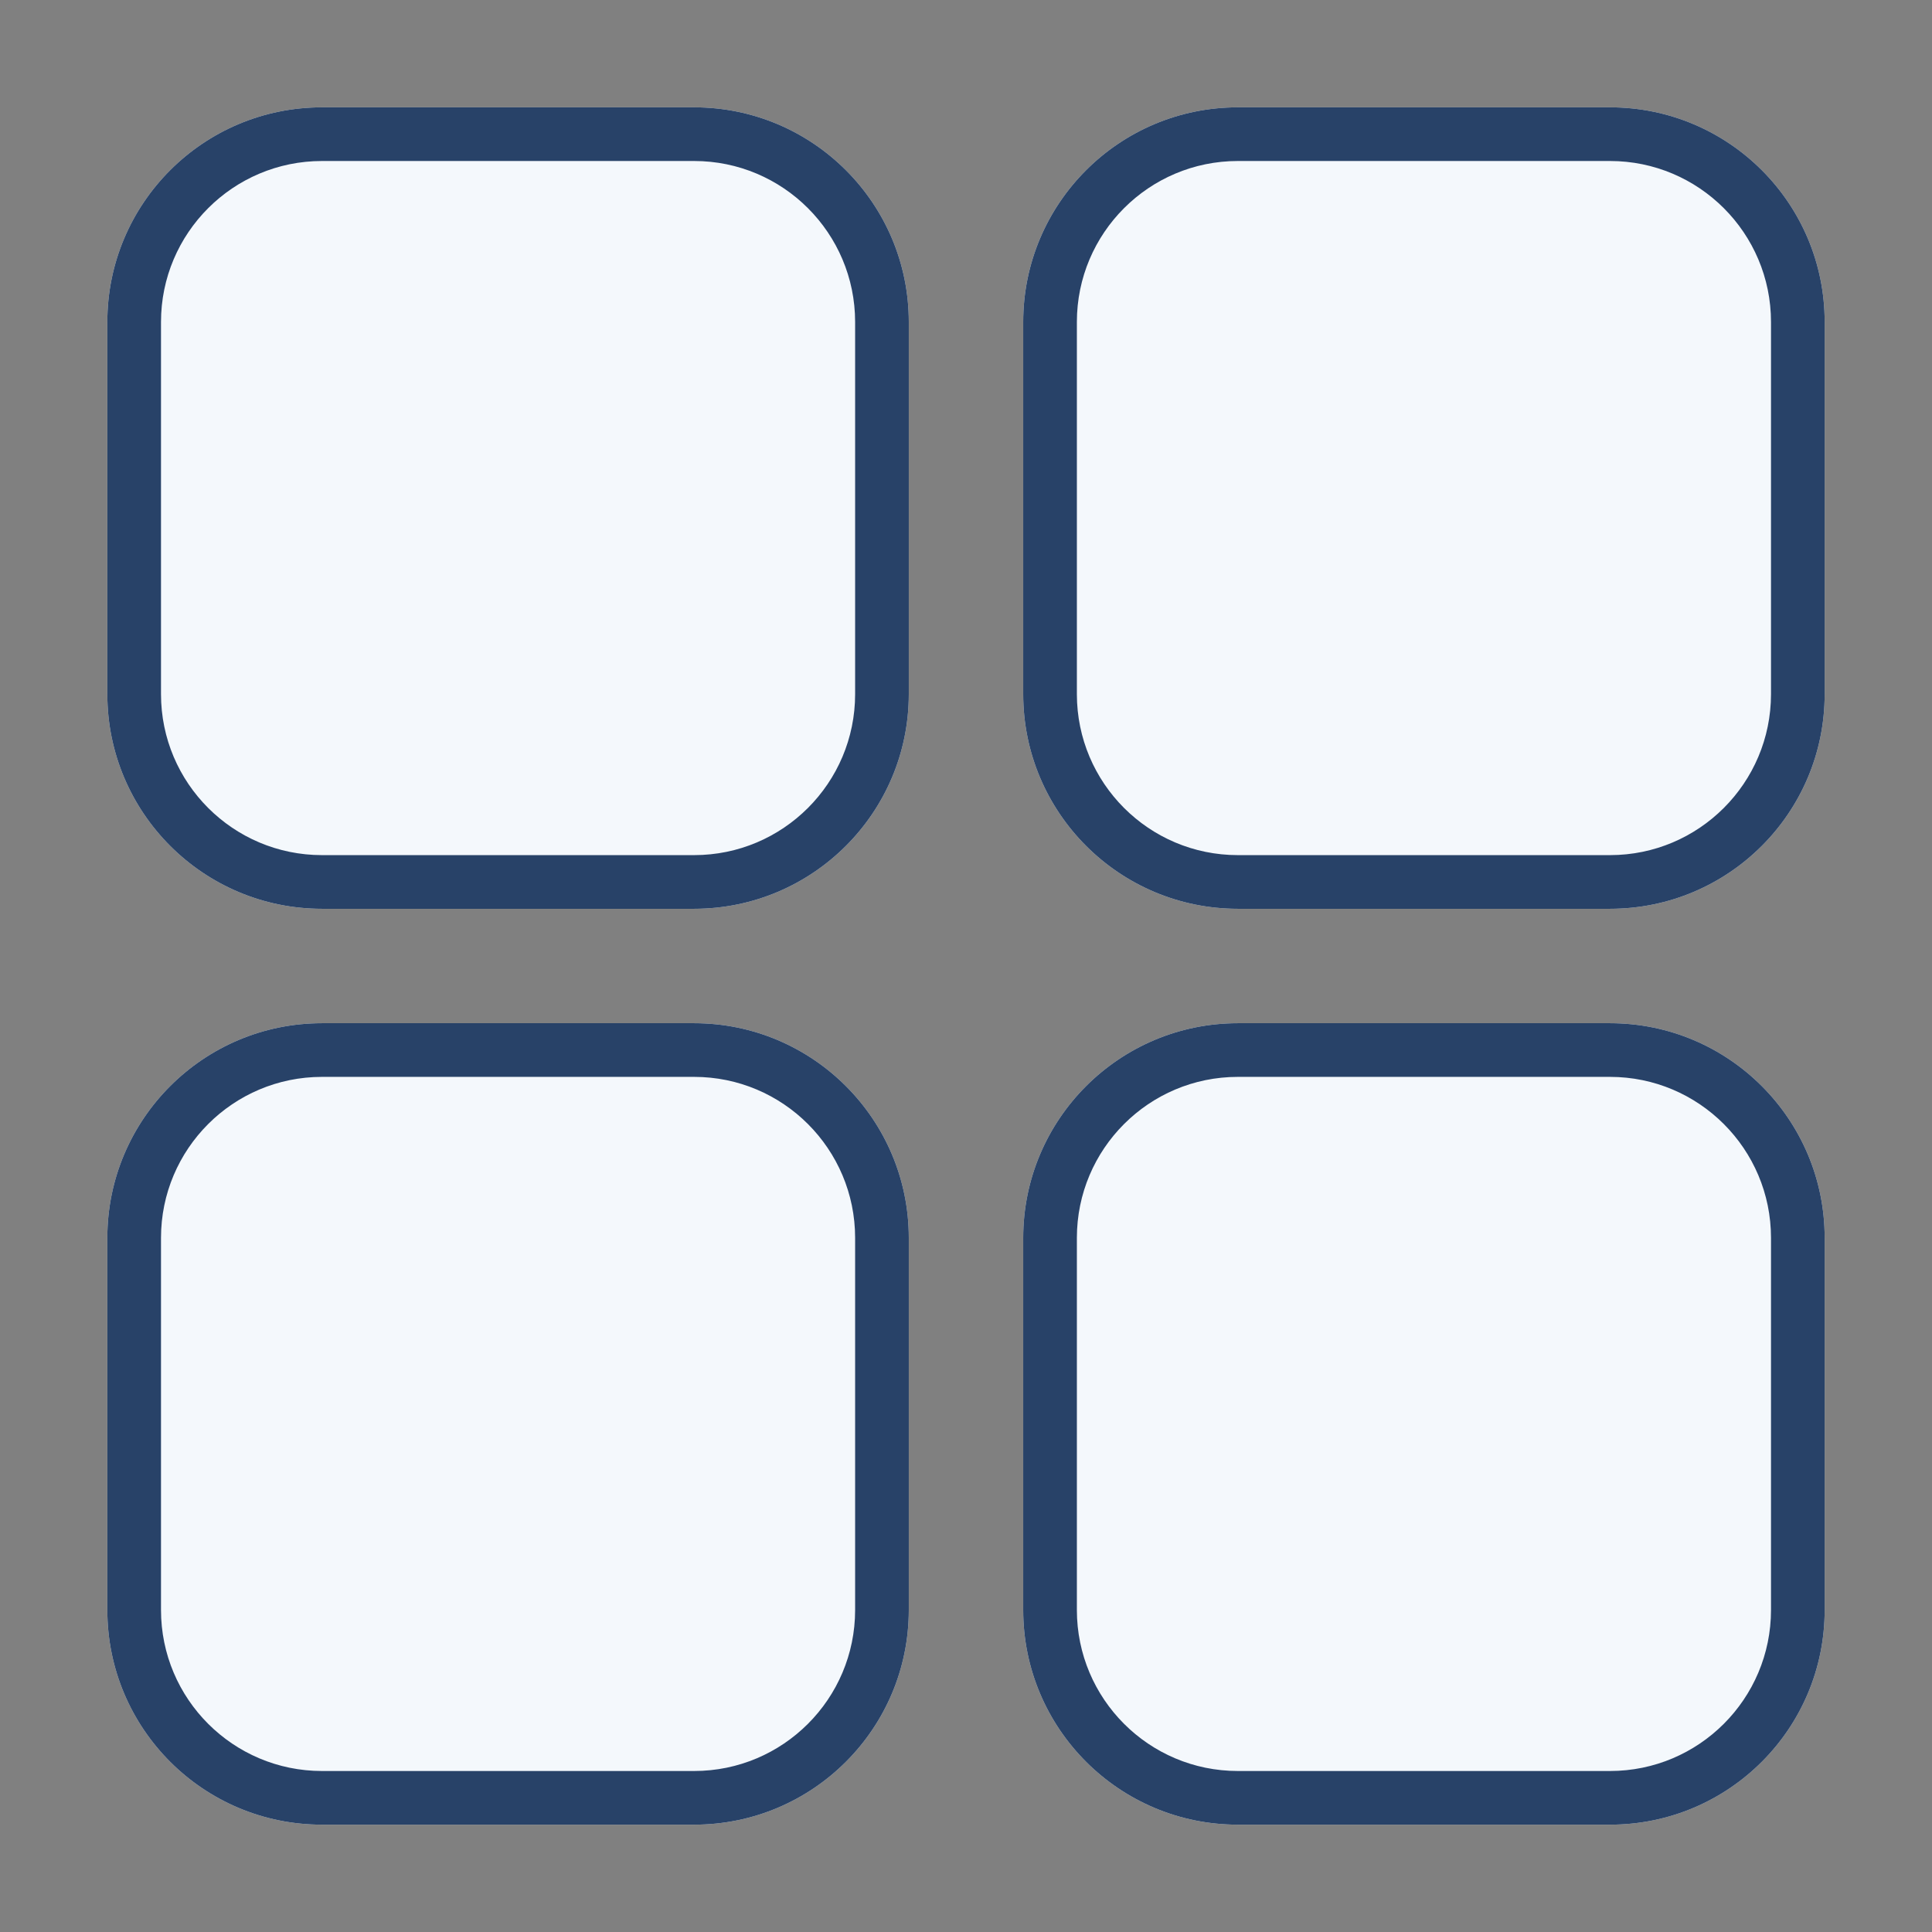 <svg width="18" height="18" viewBox="0 0 18 18" fill="none" xmlns="http://www.w3.org/2000/svg">
<rect x="0" y="0" width="18" height="18" fill="#808080" stroke="none"/>
<path fill-rule="evenodd" clip-rule="evenodd" d="M1 3C1 1.895 1.895 1 3 1H6.467C7.571 1 8.467 1.895 8.467 3V6.467C8.467 7.571 7.571 8.467 6.467 8.467H3C1.895 8.467 1 7.571 1 6.467V3ZM11.533 1C10.429 1 9.533 1.895 9.533 3V6.467C9.533 7.571 10.429 8.467 11.533 8.467H15C16.105 8.467 17 7.571 17 6.467V3C17 1.895 16.105 1 15 1H11.533ZM11.533 9.533C10.429 9.533 9.533 10.429 9.533 11.533V15C9.533 16.105 10.429 17 11.533 17H15C16.105 17 17 16.105 17 15V11.533C17 10.429 16.105 9.533 15 9.533H11.533ZM3 9.533C1.895 9.533 1 10.429 1 11.533V15C1 16.105 1.895 17 3 17H6.467C7.571 17 8.467 16.105 8.467 15V11.533C8.467 10.429 7.571 9.533 6.467 9.533H3Z" fill="#F4F8FC"/>
<path fill-rule="evenodd" clip-rule="evenodd" d="M3 1.5C2.172 1.5 1.5 2.172 1.5 3V6.467C1.5 7.295 2.172 7.967 3 7.967H6.467C7.295 7.967 7.967 7.295 7.967 6.467V3C7.967 2.172 7.295 1.5 6.467 1.5H3ZM11.533 1.5C10.705 1.5 10.033 2.172 10.033 3V6.467C10.033 7.295 10.705 7.967 11.533 7.967H15C15.828 7.967 16.5 7.295 16.5 6.467V3C16.5 2.172 15.828 1.5 15 1.5H11.533ZM11.533 10.033C10.705 10.033 10.033 10.705 10.033 11.533V15C10.033 15.828 10.705 16.5 11.533 16.5H15C15.828 16.5 16.5 15.828 16.5 15V11.533C16.5 10.705 15.828 10.033 15 10.033H11.533ZM3 10.033C2.172 10.033 1.5 10.705 1.5 11.533V15C1.5 15.828 2.172 16.5 3 16.5H6.467C7.295 16.5 7.967 15.828 7.967 15V11.533C7.967 10.705 7.295 10.033 6.467 10.033H3ZM3 1C1.895 1 1 1.895 1 3V6.467C1 7.571 1.895 8.467 3 8.467H6.467C7.571 8.467 8.467 7.571 8.467 6.467V3C8.467 1.895 7.571 1 6.467 1H3ZM9.533 3C9.533 1.895 10.429 1 11.533 1H15C16.105 1 17 1.895 17 3V6.467C17 7.571 16.105 8.467 15 8.467H11.533C10.429 8.467 9.533 7.571 9.533 6.467V3ZM9.533 11.533C9.533 10.429 10.429 9.533 11.533 9.533H15C16.105 9.533 17 10.429 17 11.533V15C17 16.105 16.105 17 15 17H11.533C10.429 17 9.533 16.105 9.533 15V11.533ZM1 11.533C1 10.429 1.895 9.533 3 9.533H6.467C7.571 9.533 8.467 10.429 8.467 11.533V15C8.467 16.105 7.571 17 6.467 17H3C1.895 17 1 16.105 1 15V11.533Z" fill="#284268"/>
</svg>
